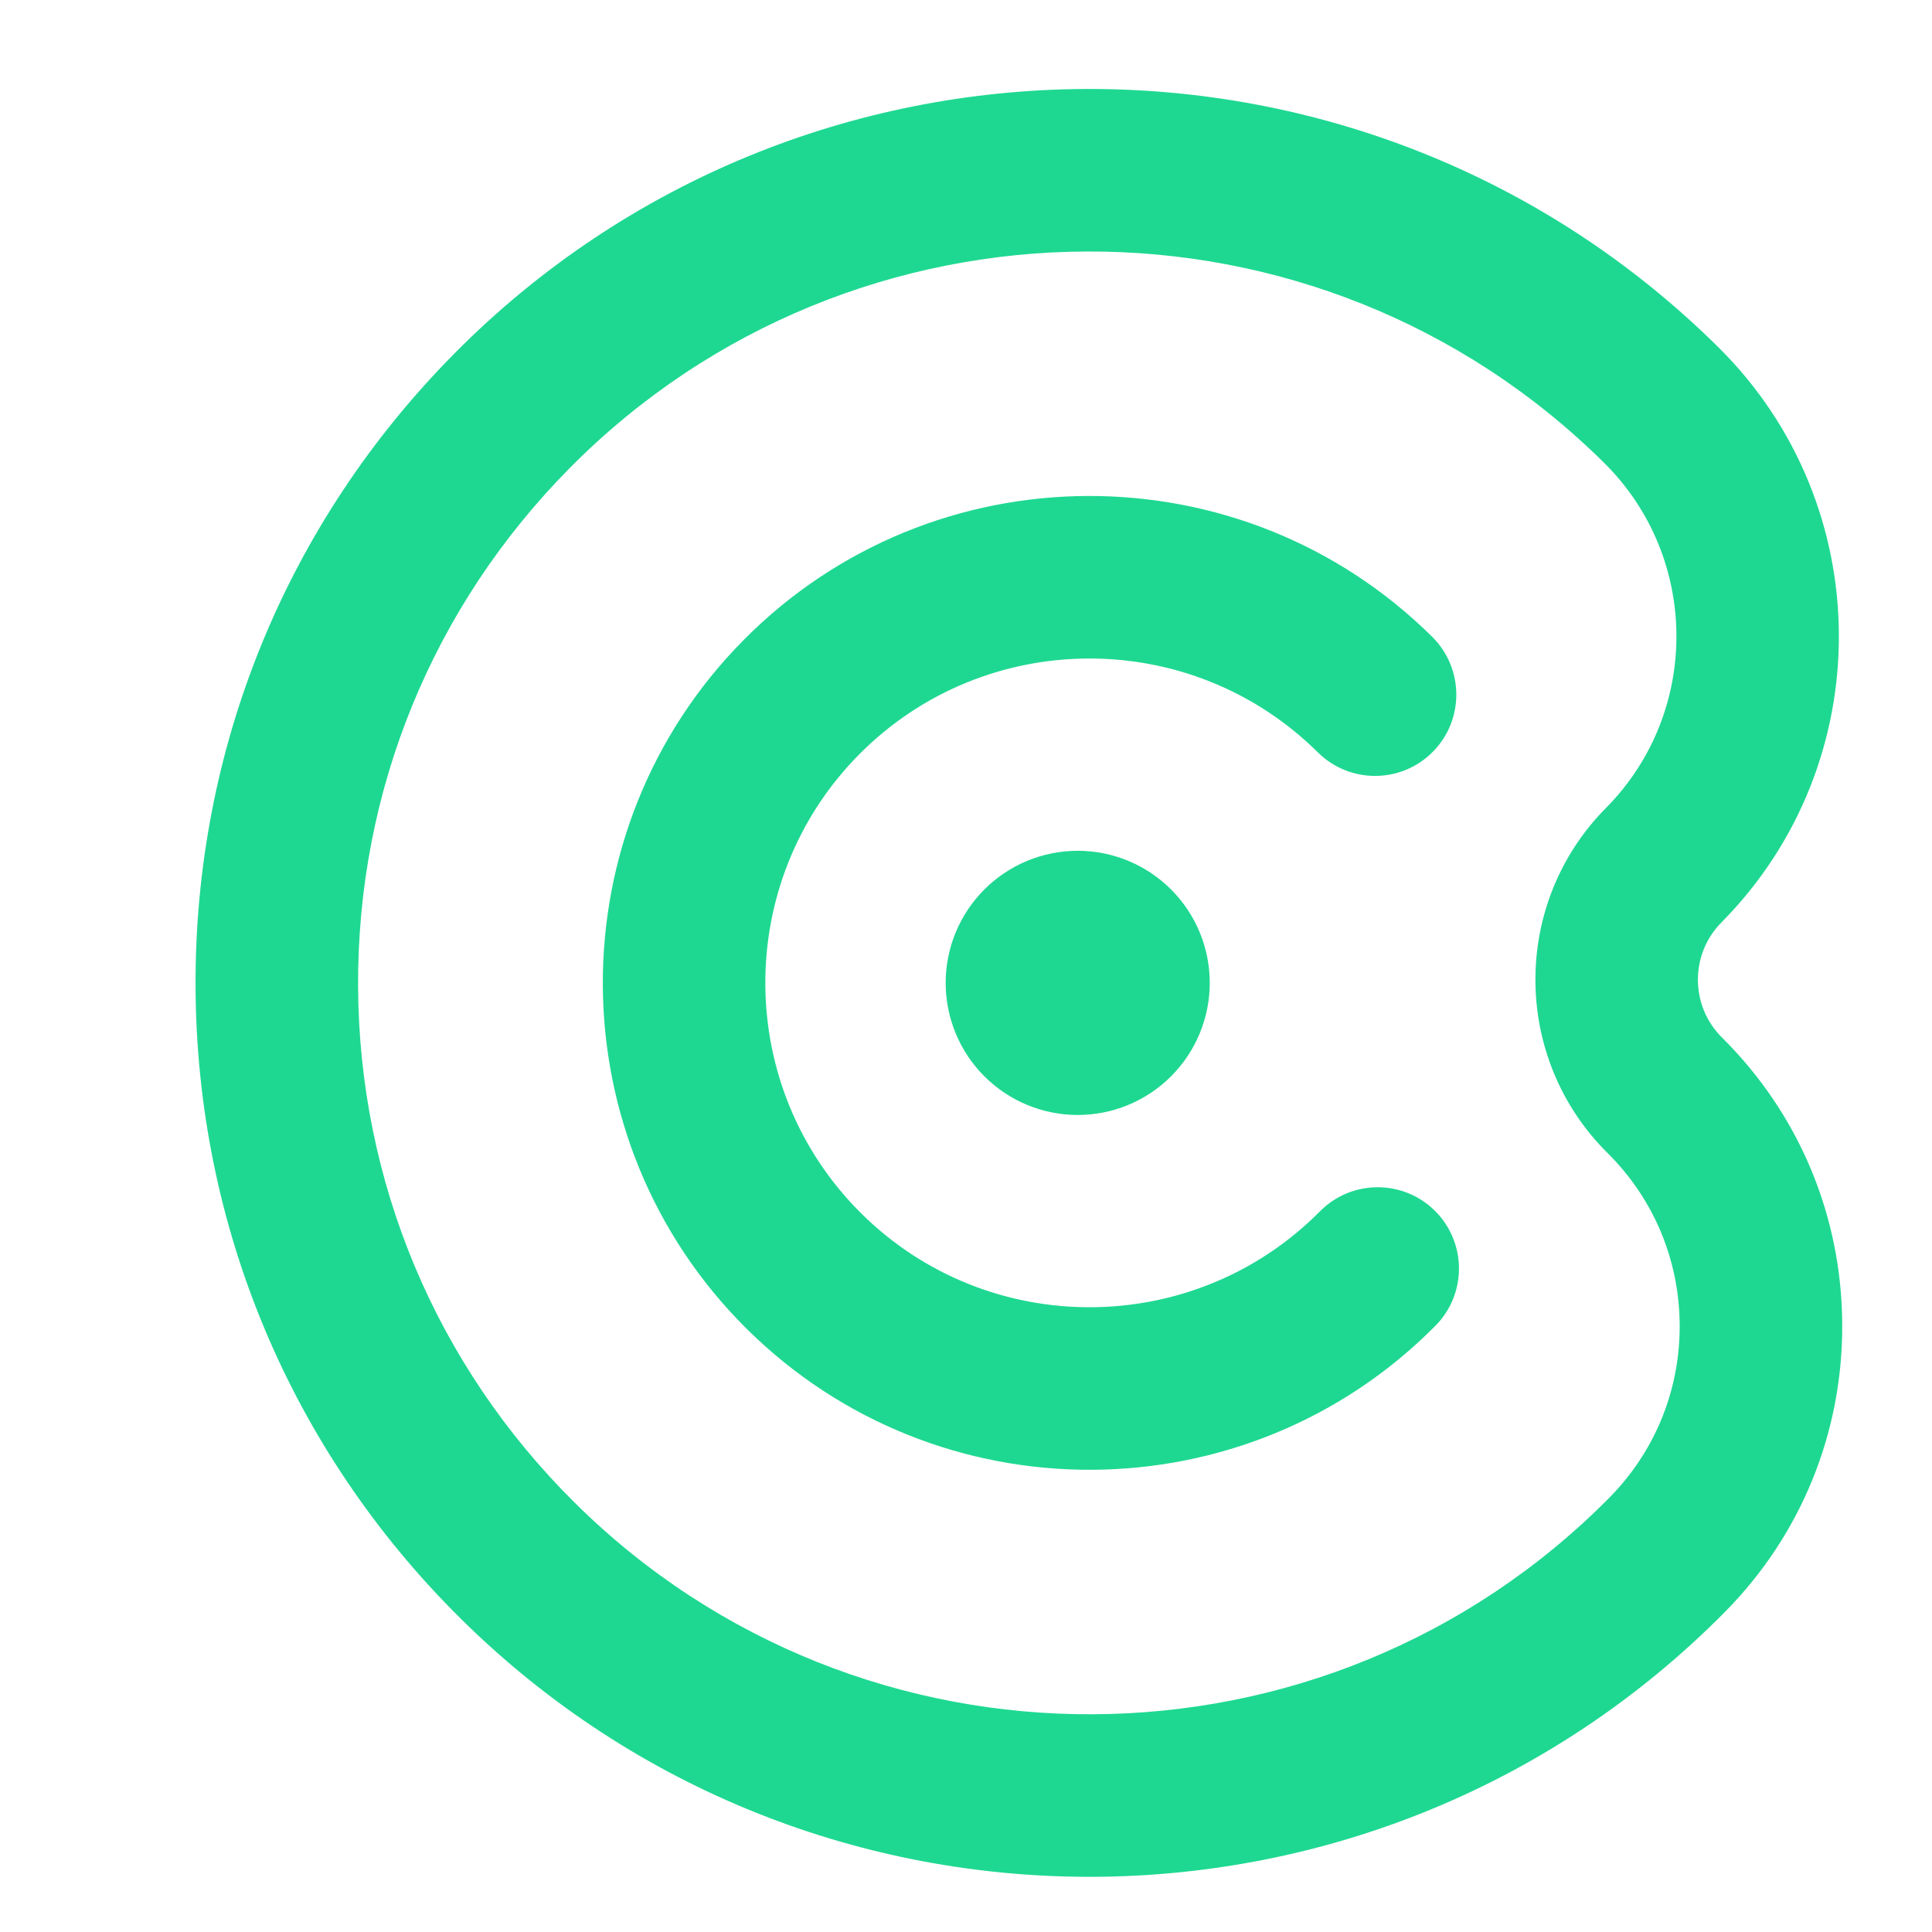 <svg xmlns="http://www.w3.org/2000/svg" xmlns:xlink="http://www.w3.org/1999/xlink" width="500" zoomAndPan="magnify" viewBox="0 0 375 375" height="500" preserveAspectRatio="xMidYMid meet" version="1.0"><defs><clipPath id="6acaa6d610"><path d="M 37.754 17 L 358 17 L 358 364.504 L 37.754 364.504 Z M 37.754 17 " clip-rule="nonzero"/></clipPath></defs><path fill="#1ed891" d="M 255.793 146.035 C 261.984 152.172 271.973 152.121 278.098 145.934 C 284.234 139.742 284.184 129.754 277.996 123.613 C 240.977 86.918 181.023 87.188 144.34 124.223 C 107.66 161.262 107.934 221.242 144.949 257.941 C 163.465 276.289 187.703 285.395 211.91 285.285 C 236.109 285.176 260.273 275.844 278.613 257.332 C 284.75 251.141 284.699 241.152 278.512 235.012 C 272.328 228.883 262.34 228.926 256.207 235.113 C 231.766 259.781 191.82 259.965 167.164 235.52 C 142.508 211.07 142.316 171.109 166.758 146.434 C 191.191 121.773 231.129 121.582 255.793 146.035 Z M 255.793 146.035 " fill-opacity="1" fill-rule="nonzero"/><g clip-path="url(#6acaa6d610)"><path fill="#1ed891" d="M 357.574 257.062 C 357.48 235.984 349.184 216.207 334.223 201.371 C 328.047 195.246 328 185.234 334.121 179.051 C 364.727 148.152 364.496 98.09 333.609 67.473 C 265.648 0.102 155.559 0.602 88.215 68.598 C 55.598 101.535 37.742 145.207 37.957 191.574 C 38.168 237.945 56.414 281.453 89.34 314.09 C 123.324 347.773 167.832 364.492 212.266 364.289 C 256.699 364.086 301.051 346.961 334.723 312.965 C 349.562 297.996 357.672 278.137 357.574 257.062 Z M 312.324 290.75 C 257.227 346.375 167.156 346.789 111.547 291.668 C 84.613 264.969 69.68 229.367 69.504 191.43 C 69.332 153.492 83.938 117.758 110.625 90.805 C 165.719 35.18 255.793 34.766 311.402 89.883 C 329.938 108.262 330.074 138.301 311.707 156.836 C 293.344 175.375 293.48 205.41 312.012 223.789 C 320.988 232.691 325.965 244.562 326.023 257.207 C 326.086 269.852 321.223 281.766 312.324 290.75 " fill-opacity="1" fill-rule="nonzero"/></g><path fill="#1ed891" d="M 209.184 216.418 C 208.344 216.418 207.504 216.375 206.672 216.293 C 205.836 216.211 205.004 216.09 204.184 215.926 C 203.359 215.762 202.547 215.559 201.742 215.312 C 200.938 215.07 200.148 214.785 199.375 214.465 C 198.598 214.145 197.84 213.785 197.102 213.391 C 196.359 212.992 195.641 212.562 194.945 212.098 C 194.246 211.629 193.57 211.129 192.922 210.598 C 192.273 210.066 191.652 209.5 191.059 208.906 C 190.465 208.312 189.902 207.691 189.371 207.043 C 188.84 206.395 188.34 205.719 187.871 205.023 C 187.406 204.324 186.977 203.605 186.578 202.863 C 186.184 202.125 185.824 201.363 185.504 200.59 C 185.184 199.812 184.902 199.023 184.656 198.219 C 184.414 197.418 184.211 196.602 184.047 195.777 C 183.883 194.957 183.758 194.125 183.676 193.289 C 183.594 192.453 183.555 191.617 183.555 190.777 C 183.555 189.938 183.594 189.102 183.676 188.266 C 183.758 187.43 183.883 186.598 184.047 185.773 C 184.211 184.953 184.414 184.137 184.656 183.336 C 184.902 182.531 185.184 181.742 185.504 180.965 C 185.824 180.188 186.184 179.43 186.578 178.691 C 186.977 177.949 187.406 177.23 187.871 176.531 C 188.34 175.832 188.84 175.16 189.371 174.512 C 189.902 173.863 190.465 173.242 191.059 172.648 C 191.652 172.055 192.273 171.488 192.922 170.957 C 193.57 170.426 194.246 169.926 194.945 169.457 C 195.641 168.992 196.359 168.559 197.102 168.164 C 197.84 167.77 198.598 167.41 199.375 167.09 C 200.148 166.766 200.938 166.484 201.742 166.242 C 202.547 165.996 203.359 165.793 204.184 165.629 C 205.004 165.465 205.836 165.344 206.672 165.262 C 207.504 165.18 208.344 165.137 209.184 165.137 C 210.023 165.137 210.859 165.18 211.695 165.262 C 212.531 165.344 213.359 165.465 214.184 165.629 C 215.004 165.793 215.82 165.996 216.621 166.242 C 217.426 166.484 218.215 166.766 218.988 167.09 C 219.766 167.41 220.523 167.77 221.266 168.164 C 222.004 168.559 222.723 168.992 223.422 169.457 C 224.117 169.926 224.793 170.426 225.441 170.957 C 226.09 171.488 226.711 172.055 227.305 172.648 C 227.898 173.242 228.461 173.863 228.992 174.512 C 229.527 175.16 230.027 175.832 230.492 176.531 C 230.957 177.23 231.391 177.949 231.785 178.691 C 232.18 179.43 232.539 180.188 232.859 180.965 C 233.184 181.742 233.465 182.531 233.707 183.336 C 233.953 184.137 234.156 184.953 234.32 185.773 C 234.484 186.598 234.605 187.43 234.688 188.266 C 234.77 189.102 234.812 189.938 234.812 190.777 C 234.812 191.617 234.77 192.453 234.688 193.289 C 234.605 194.125 234.484 194.957 234.32 195.777 C 234.156 196.602 233.953 197.418 233.707 198.219 C 233.465 199.023 233.184 199.812 232.859 200.59 C 232.539 201.363 232.18 202.125 231.785 202.863 C 231.391 203.605 230.957 204.324 230.492 205.023 C 230.027 205.719 229.527 206.395 228.992 207.043 C 228.461 207.691 227.898 208.312 227.305 208.906 C 226.711 209.5 226.09 210.066 225.441 210.598 C 224.793 211.129 224.117 211.629 223.422 212.098 C 222.723 212.562 222.004 212.992 221.266 213.391 C 220.523 213.785 219.766 214.145 218.988 214.465 C 218.215 214.785 217.426 215.07 216.621 215.312 C 215.82 215.559 215.004 215.762 214.184 215.926 C 213.359 216.09 212.531 216.211 211.695 216.293 C 210.859 216.375 210.023 216.418 209.184 216.418 Z M 209.184 216.418 " fill-opacity="1" fill-rule="nonzero"/></svg>
